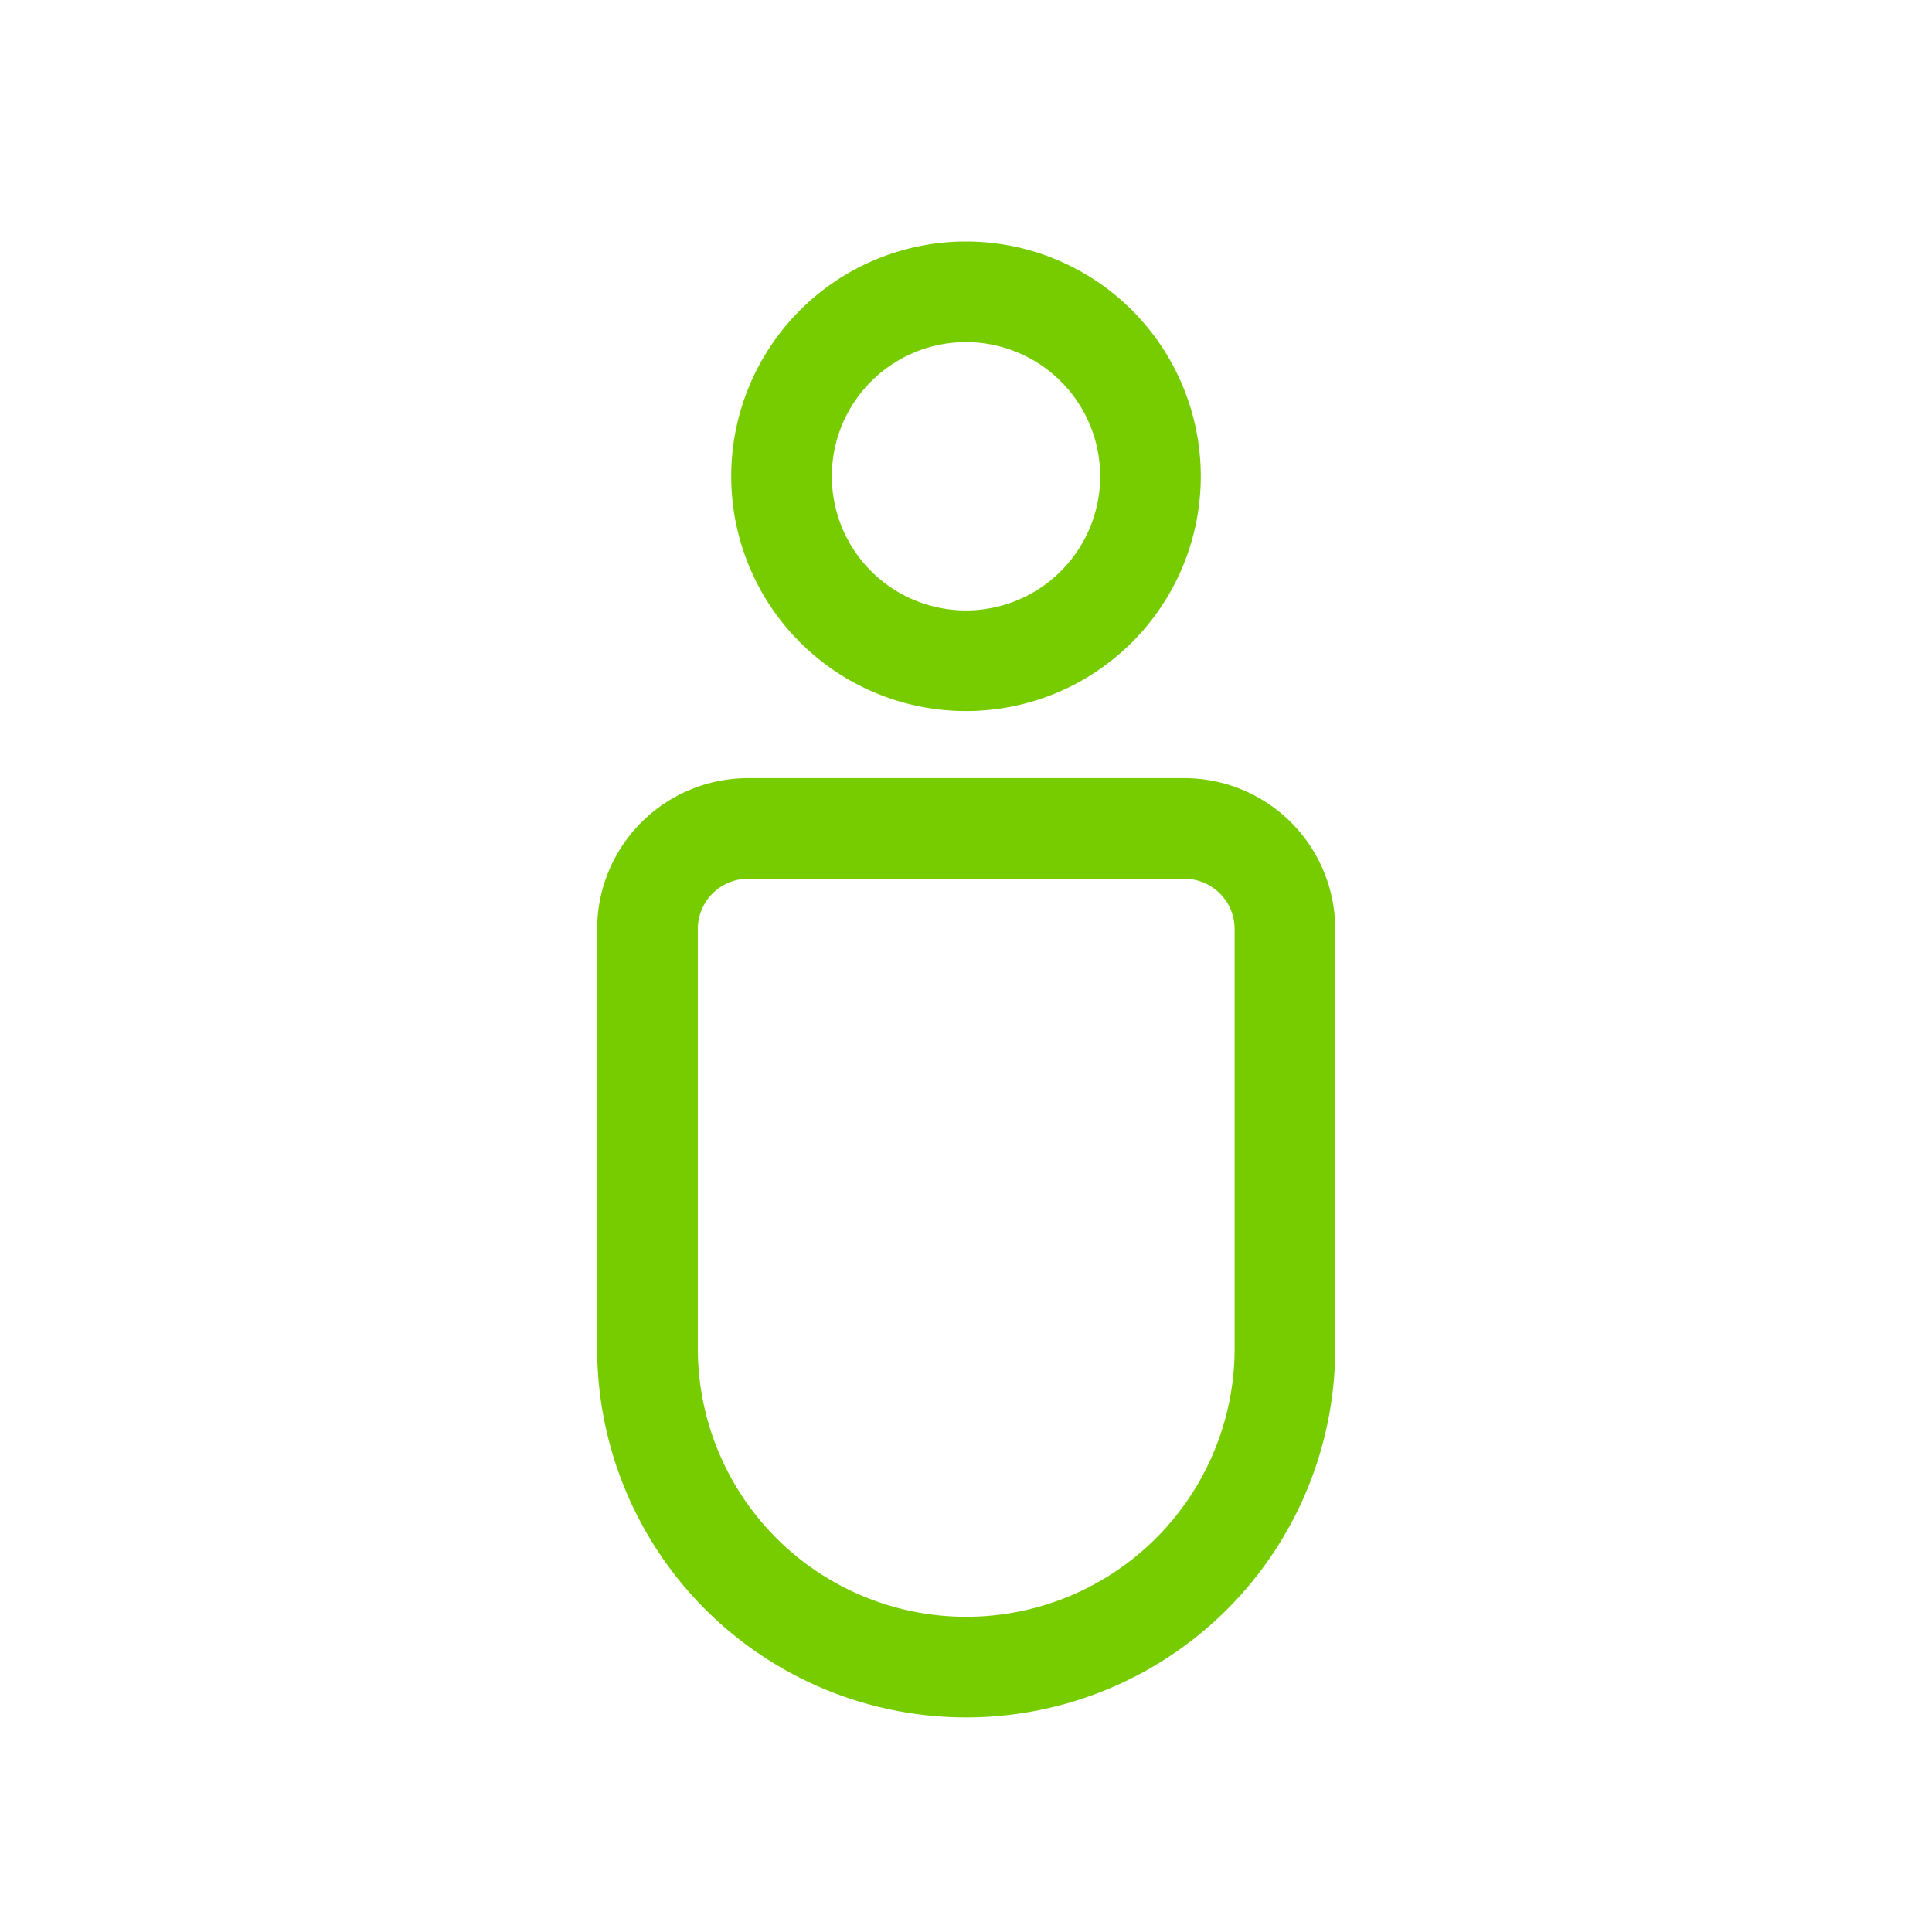 <?xml version="1.0" encoding="UTF-8"?> <svg xmlns="http://www.w3.org/2000/svg" width="48" height="48" viewBox="0 0 48 48"><g id="Group_974" data-name="Group 974" transform="translate(-242 -4714)"><rect id="Rectangle_741" data-name="Rectangle 741" width="48" height="48" transform="translate(242 4714)" fill="none"></rect><g id="_-Product-Icons" data-name="🔍-Product-Icons" transform="translate(244 4717)"><g id="ic_fluent_people_team_28_regular" transform="translate(2 3)"><path id="_-Color" data-name="🎨-Color" d="M27.423,16.333a3.75,3.75,0,0,1,3.75,3.75V30.5a9.168,9.168,0,1,1-18.337,0V20.083a3.75,3.75,0,0,1,3.75-3.75Zm0,2.5H16.587a1.25,1.25,0,0,0-1.25,1.25V30.5a6.668,6.668,0,1,0,13.337,0V20.083A1.25,1.25,0,0,0,27.423,18.833ZM22,3a5.833,5.833,0,1,1-5.833,5.833A5.833,5.833,0,0,1,22,3Zm0,2.5a3.333,3.333,0,1,0,3.333,3.333A3.333,3.333,0,0,0,22,5.5Z" transform="translate(-2 -3)" fill="#7c0"></path></g></g></g></svg> 